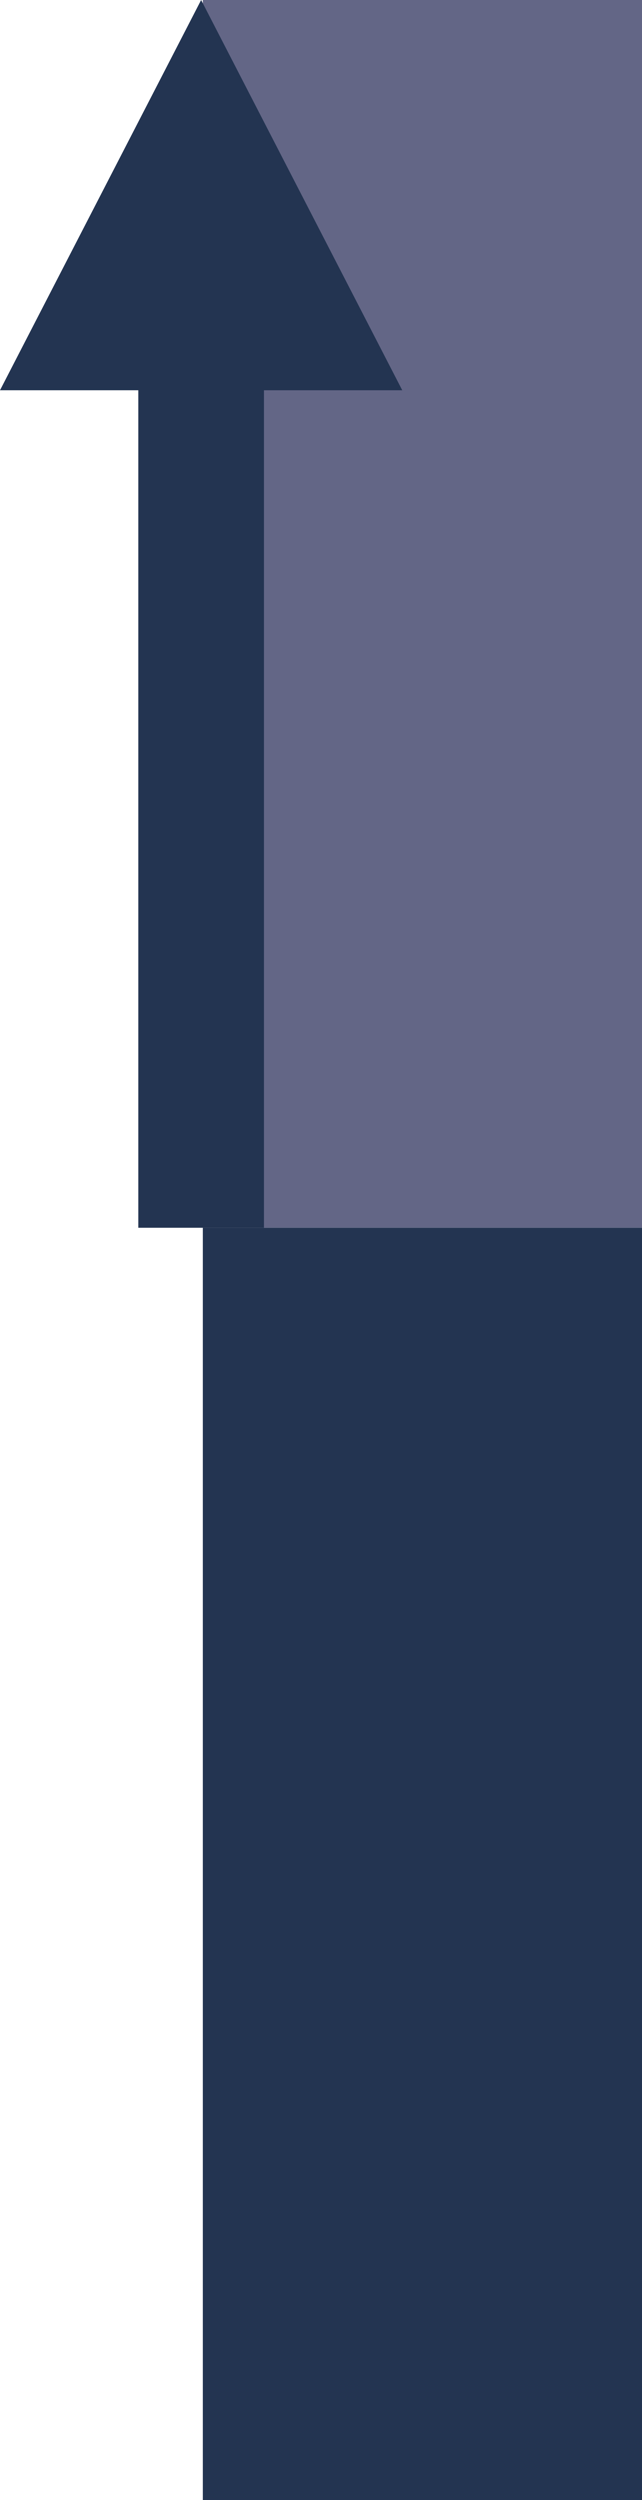 <?xml version="1.0" encoding="UTF-8"?>
<svg xmlns="http://www.w3.org/2000/svg" width="28" height="109" viewBox="0 0 28 109" fill="none">
  <path d="M28 0H8.846V53.53H28V0Z" fill="#636686"></path>
  <path d="M28 53.53H8.846V109H28V53.53Z" fill="#233451"></path>
  <path d="M17.544 17.015L8.772 0L0 17.015H6.032V53.53H11.512V17.015H17.544Z" fill="#233451"></path>
</svg>

